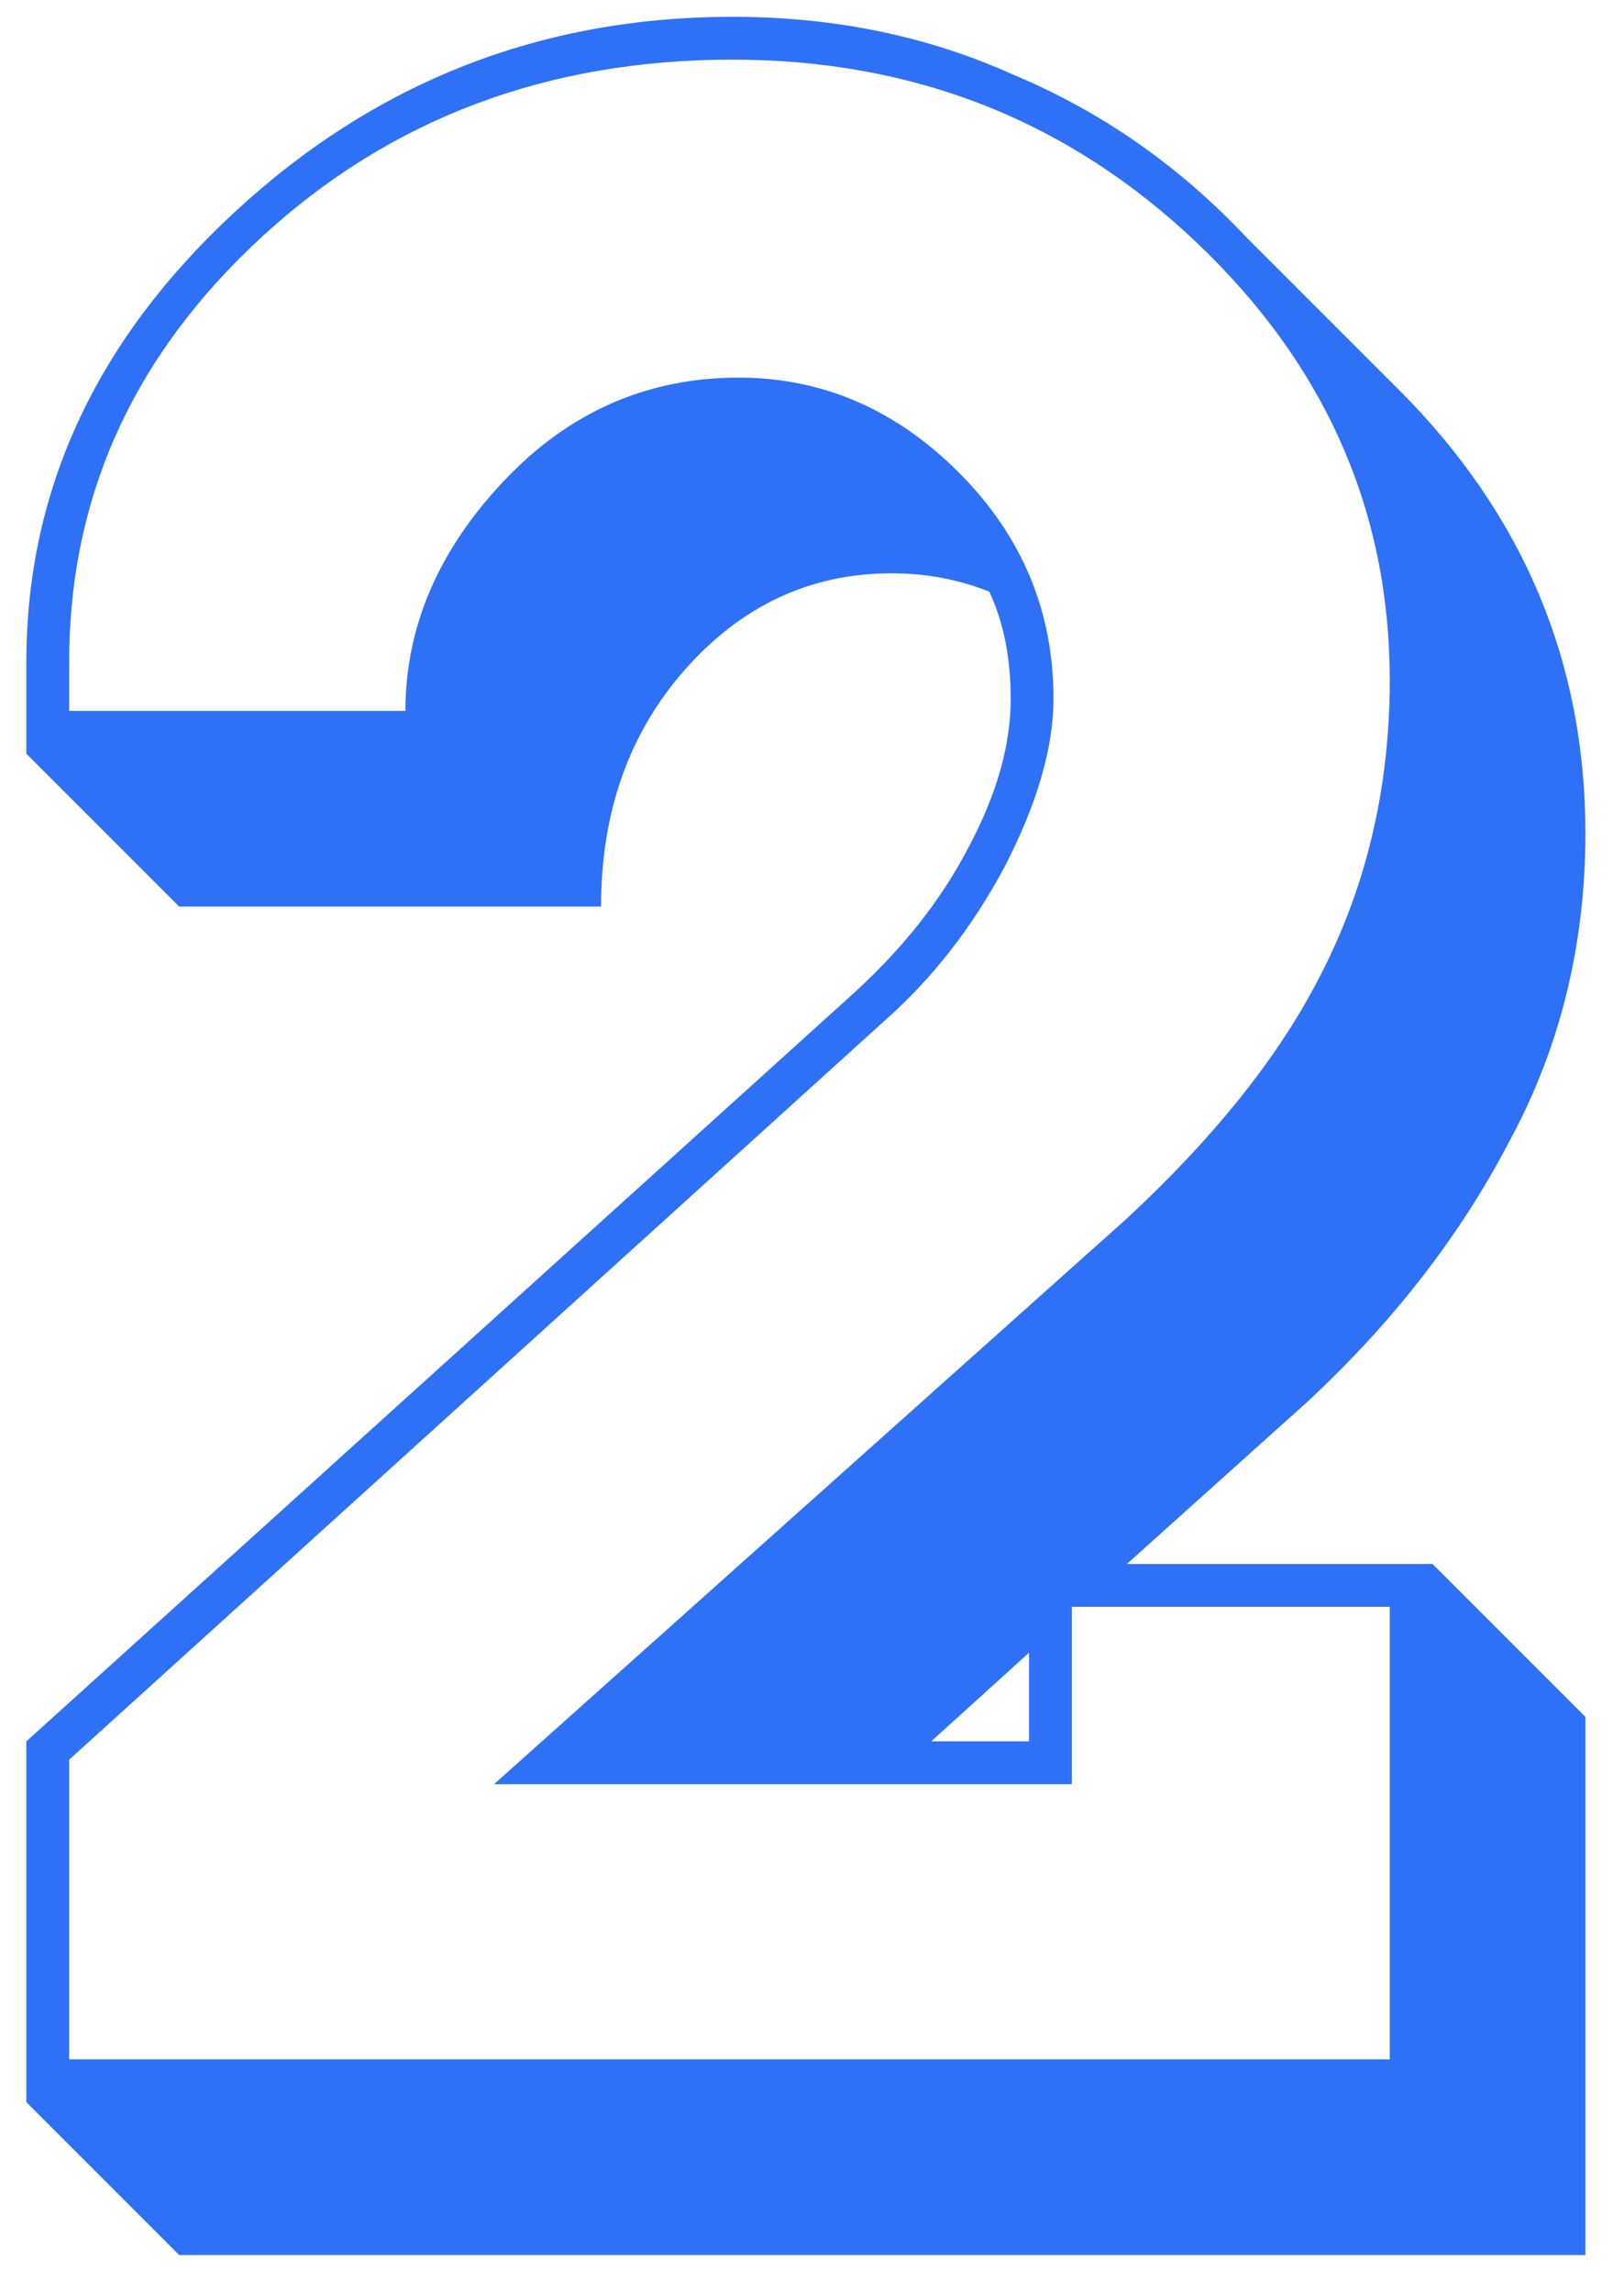 <?xml version="1.0" encoding="UTF-8"?> <svg xmlns="http://www.w3.org/2000/svg" width="34" height="48" viewBox="0 0 34 48" fill="none"> <path d="M33.192 47.2H3.752L0.552 44V36.448L17.896 20.768C18.92 19.829 19.709 18.827 20.264 17.76C20.861 16.651 21.16 15.605 21.16 14.624C21.16 13.771 21.011 13.024 20.712 12.384C20.072 12.128 19.389 12 18.664 12C16.957 12 15.507 12.683 14.312 14.048C13.16 15.371 12.584 17.013 12.584 18.976H3.752L0.552 15.776V13.856C0.552 10.272 2.003 7.136 4.904 4.448C7.848 1.717 11.325 0.352 15.336 0.352C17.469 0.352 19.432 0.757 21.224 1.568C23.059 2.336 24.68 3.467 26.088 4.96L29.288 8.16C31.891 10.763 33.192 13.856 33.192 17.44C33.192 19.787 32.659 21.941 31.592 23.904C30.568 25.867 29.16 27.68 27.368 29.344L23.592 32.736H29.992L33.192 35.936V47.2ZM19.496 36.448H21.544V34.592L19.496 36.448ZM1.448 43.104H29.096V33.632H22.44V37.344H10.344L23.592 25.504C25.384 23.84 26.707 22.197 27.56 20.576C28.584 18.656 29.096 16.544 29.096 14.24C29.096 10.699 27.752 7.648 25.064 5.088C22.376 2.528 19.133 1.248 15.336 1.248C11.453 1.248 8.168 2.485 5.48 4.96C2.792 7.435 1.448 10.4 1.448 13.856V14.88H8.488C8.488 13.131 9.171 11.531 10.536 10.08C11.901 8.629 13.544 7.904 15.464 7.904C17.213 7.904 18.749 8.565 20.072 9.888C21.395 11.211 22.056 12.789 22.056 14.624C22.056 15.648 21.715 16.821 21.032 18.144C20.349 19.424 19.496 20.512 18.472 21.408L1.448 36.832V43.104Z" fill="#2E71F6"></path> </svg> 